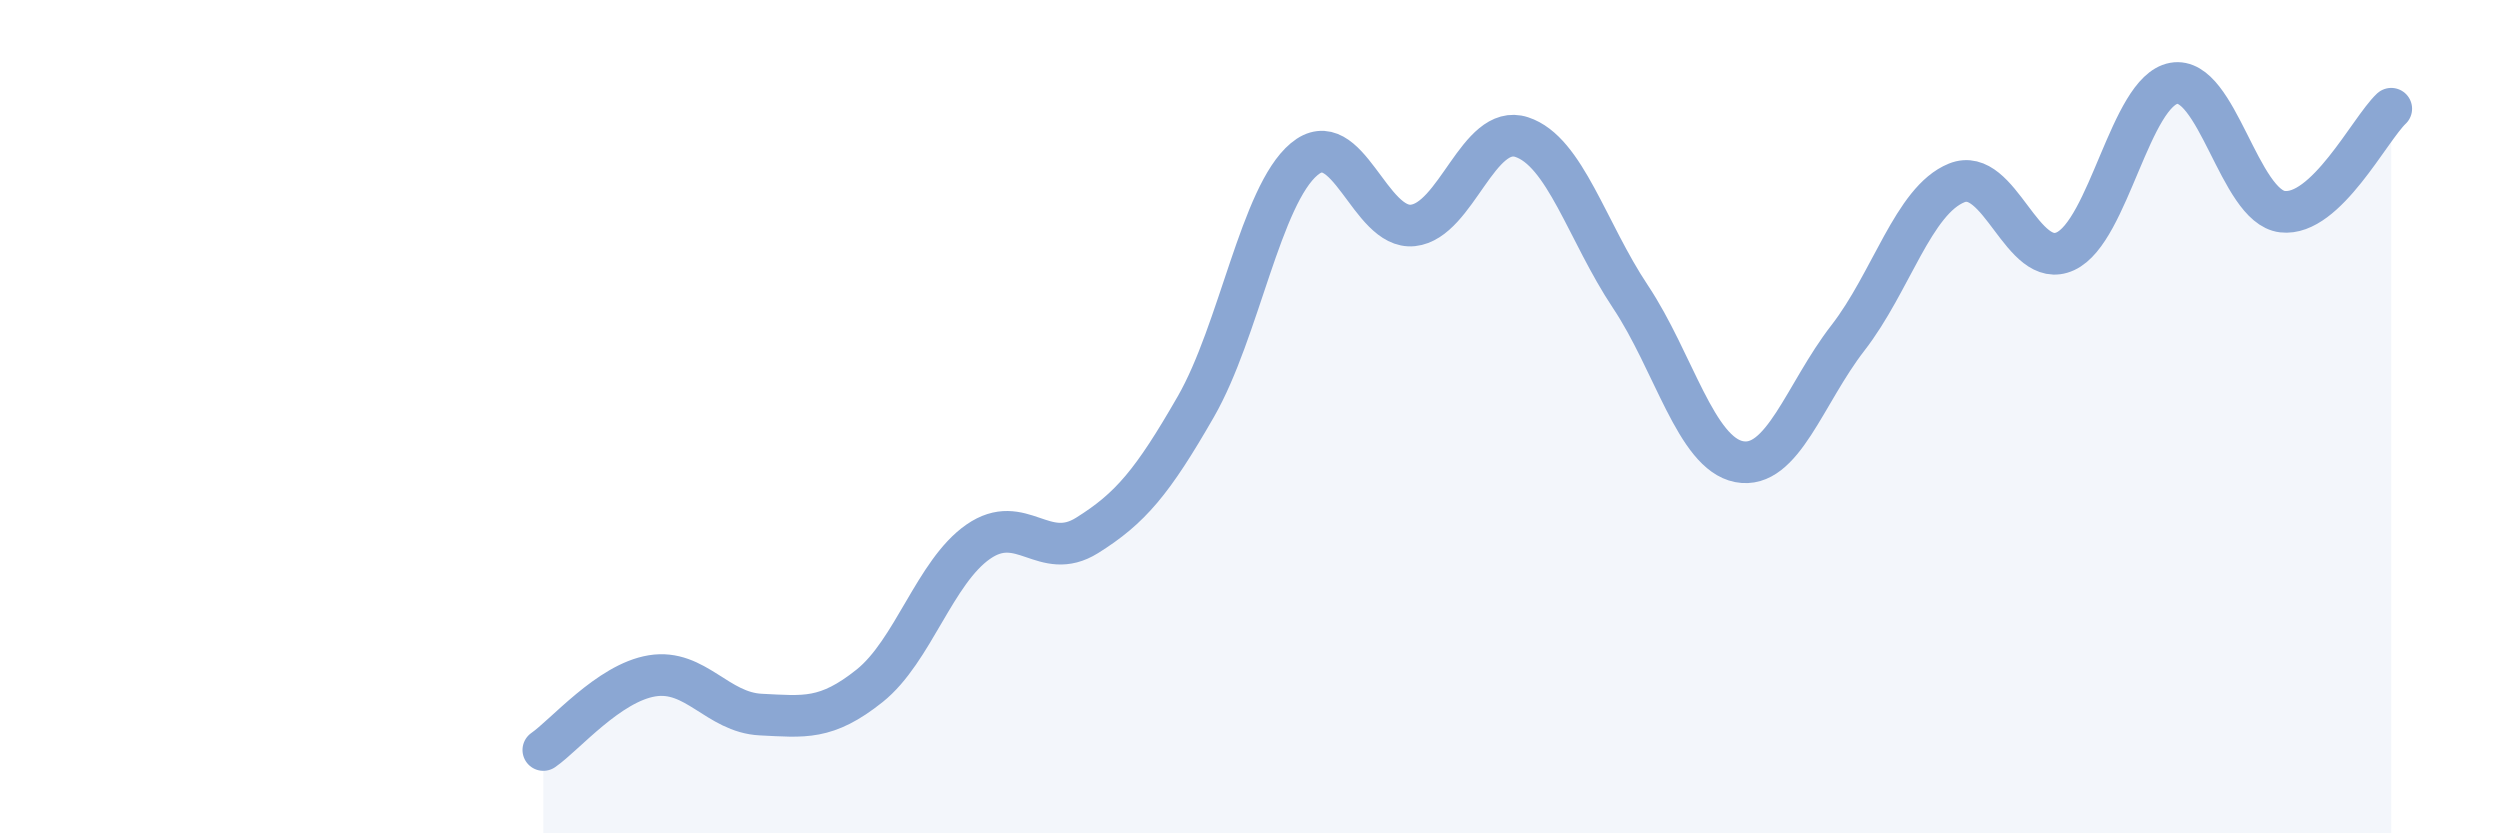 
    <svg width="60" height="20" viewBox="0 0 60 20" xmlns="http://www.w3.org/2000/svg">
      <path
        d="M 13.04,18 C 13.56,17.64 14.61,16.39 15.65,16.22 C 16.69,16.05 17.22,17.1 18.26,17.15 C 19.3,17.2 19.83,17.29 20.87,16.46 C 21.91,15.63 22.44,13.72 23.48,13 C 24.52,12.28 25.05,13.5 26.09,12.85 C 27.13,12.2 27.66,11.57 28.7,9.76 C 29.74,7.95 30.26,4.69 31.3,3.82 C 32.34,2.95 32.87,5.52 33.91,5.41 C 34.95,5.3 35.48,2.95 36.52,3.29 C 37.56,3.63 38.09,5.56 39.13,7.12 C 40.17,8.68 40.7,10.88 41.74,11.08 C 42.78,11.28 43.31,9.45 44.35,8.11 C 45.39,6.77 45.92,4.81 46.96,4.39 C 48,3.97 48.53,6.51 49.57,6.03 C 50.61,5.55 51.13,2.19 52.17,2 C 53.21,1.81 53.74,4.96 54.78,5.08 C 55.82,5.2 56.87,3.1 57.39,2.61L57.39 20L13.04 20Z"
        fill="#8ba7d3"
        opacity="0.1"
        stroke-linecap="round"
        stroke-linejoin="round"
      />
      <path
        d="M 13.04,18 C 13.56,17.64 14.61,16.39 15.65,16.22 C 16.69,16.05 17.22,17.1 18.26,17.15 C 19.3,17.2 19.83,17.29 20.87,16.46 C 21.91,15.63 22.44,13.72 23.48,13 C 24.52,12.28 25.05,13.5 26.09,12.85 C 27.13,12.2 27.66,11.57 28.7,9.76 C 29.74,7.95 30.26,4.69 31.3,3.82 C 32.34,2.95 32.87,5.52 33.91,5.41 C 34.95,5.3 35.48,2.95 36.52,3.29 C 37.56,3.63 38.09,5.56 39.13,7.12 C 40.17,8.68 40.7,10.88 41.74,11.08 C 42.78,11.28 43.31,9.45 44.35,8.11 C 45.39,6.77 45.92,4.81 46.96,4.39 C 48,3.97 48.53,6.51 49.57,6.03 C 50.61,5.55 51.13,2.19 52.17,2 C 53.21,1.81 53.74,4.96 54.78,5.08 C 55.82,5.2 56.87,3.1 57.39,2.61"
        stroke="#8ba7d3"
        stroke-width="1"
        fill="none"
        stroke-linecap="round"
        stroke-linejoin="round"
      />
    </svg>
  
